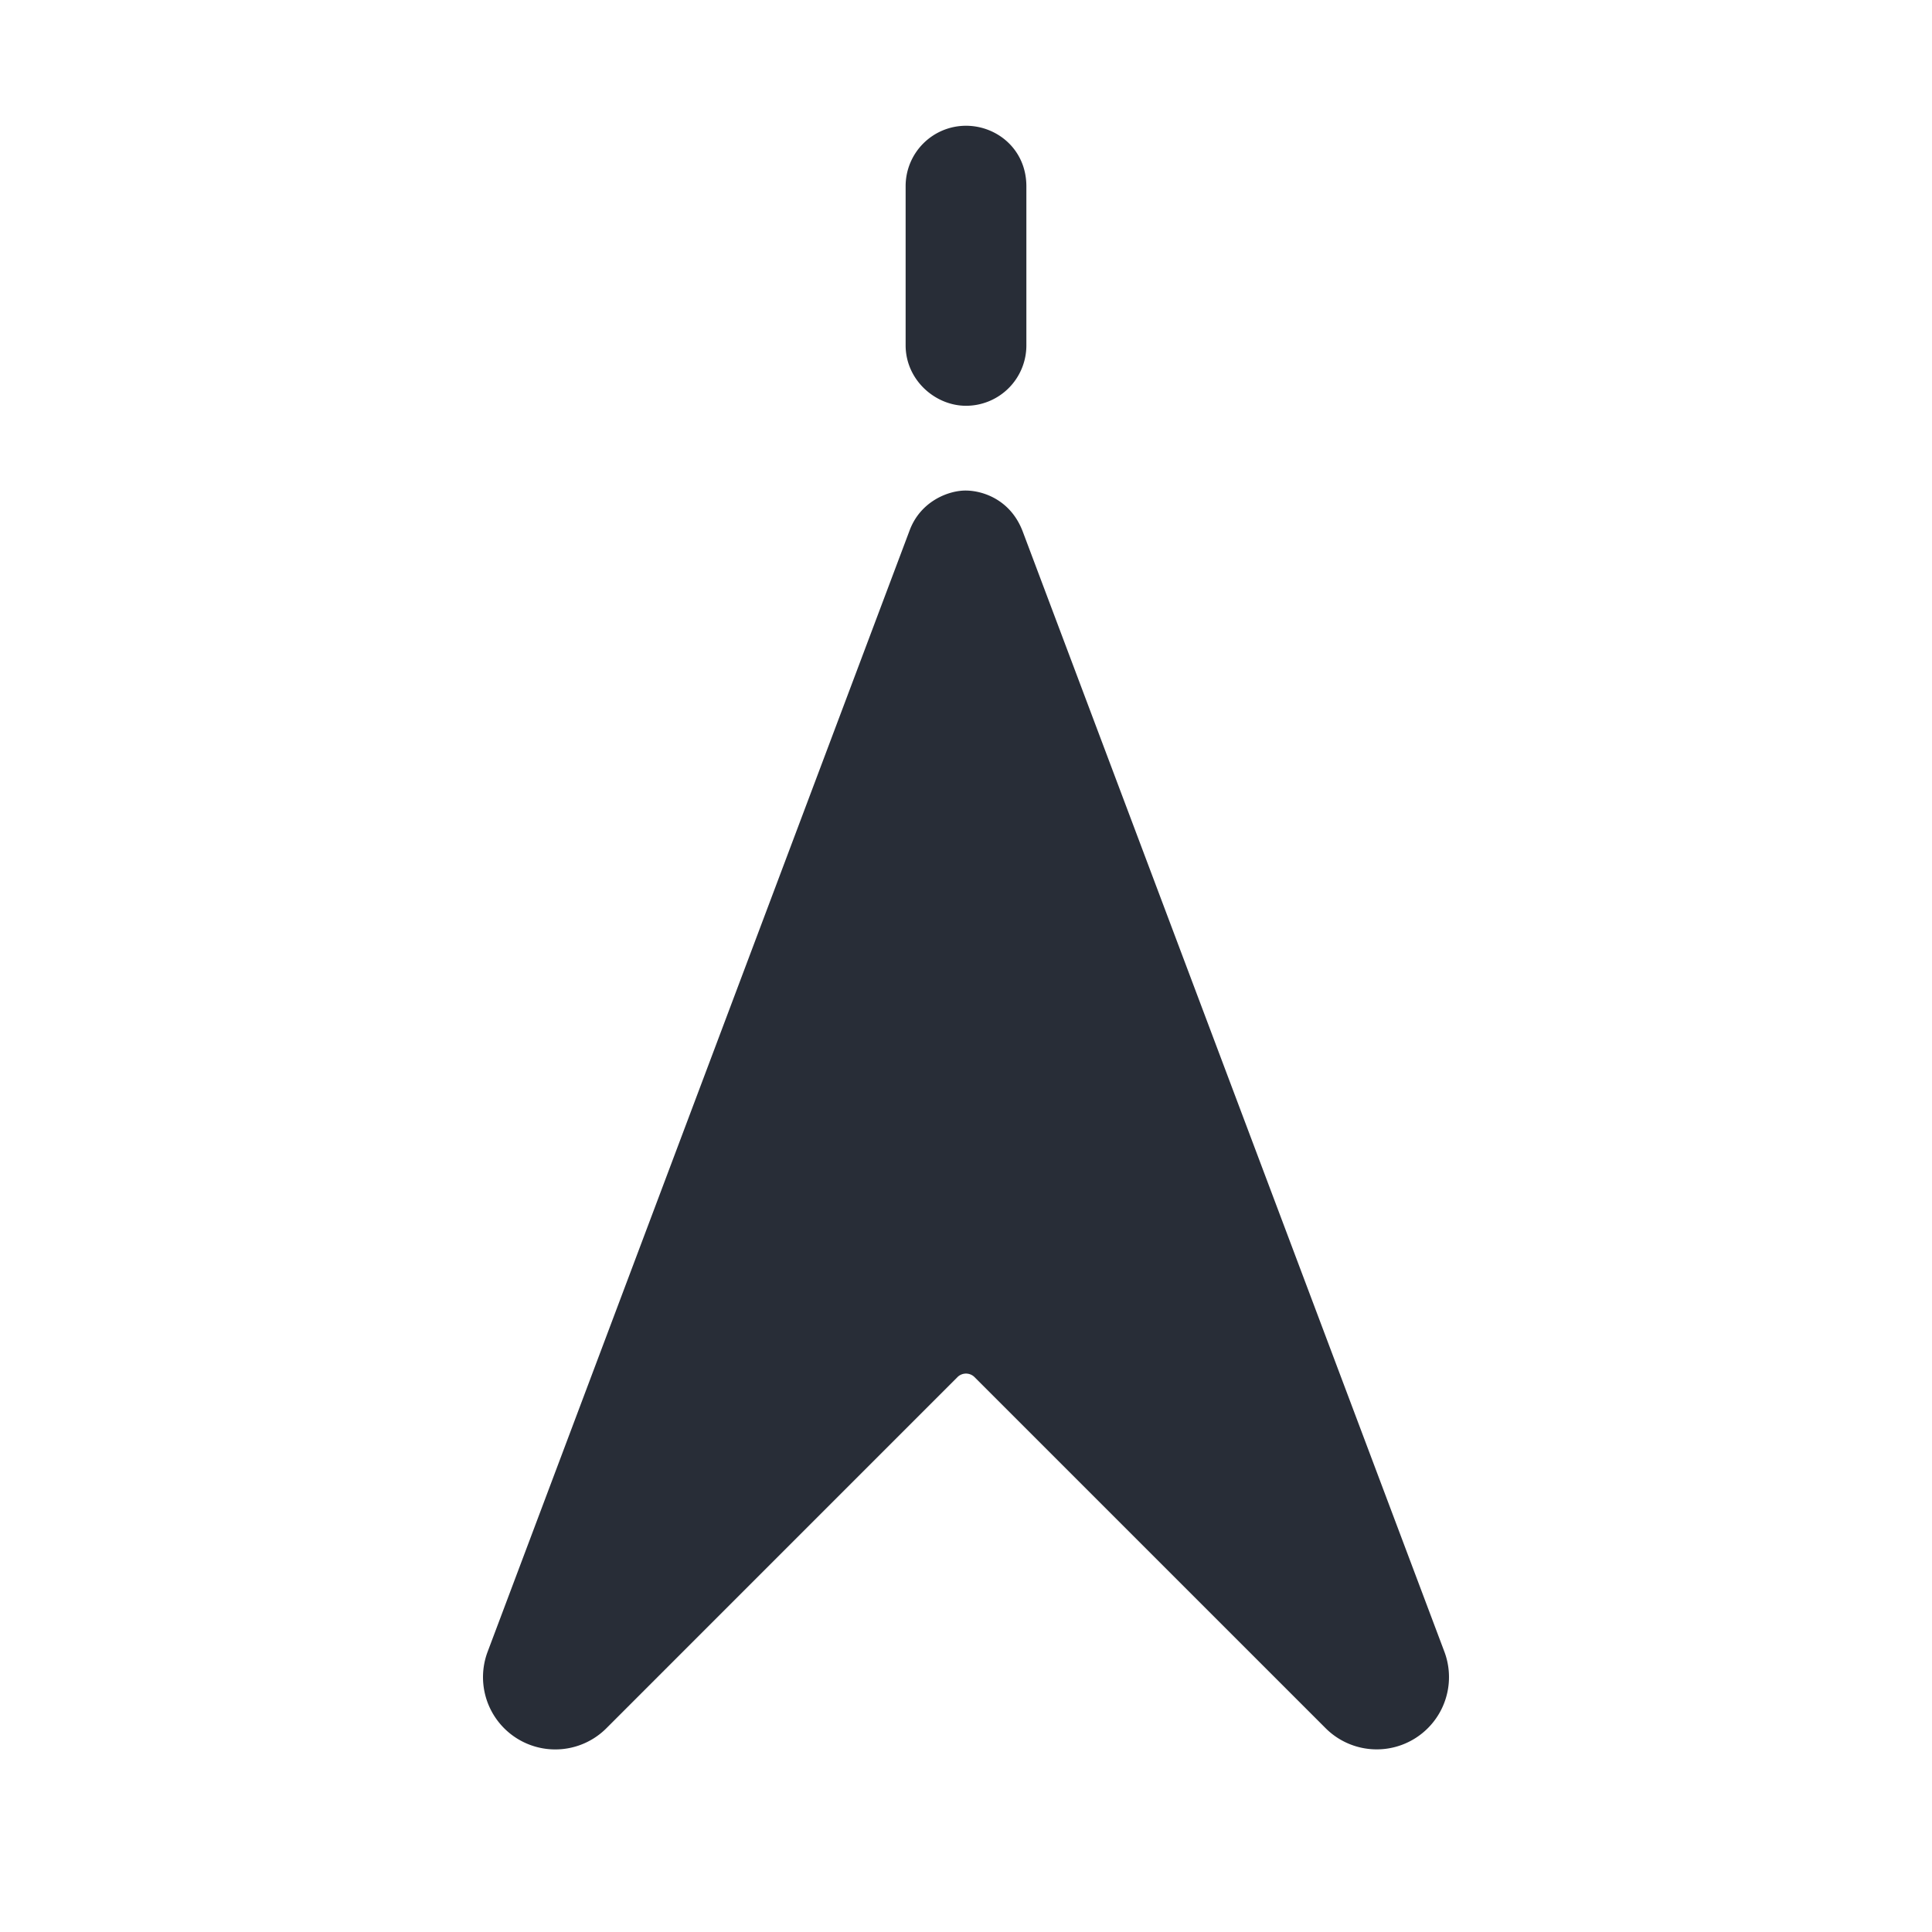 <svg xmlns="http://www.w3.org/2000/svg" id="maps-gps-north-solid-32" width="32" height="32" viewBox="0 0 32 32"><g fill="none" fill-rule="evenodd" class="symbols"><g fill="#282D37" class="gps-north-solid"><path d="M16 8.125c.29.003.744.158.941.682l6.982 18.549a1.197 1.197 0 0 1-1.967 1.268l-5.815-5.815a.2.2 0 0 0-.282 0l-5.815 5.816a1.197 1.197 0 0 1-1.967-1.268l6.99-18.574c.181-.482.644-.661.933-.658Zm0-6.042c.513 0 .998.39 1 1v2.638a1 1 0 0 1-1 1c-.513 0-.999-.43-1-1V3.083a1 1 0 0 1 1-1Z" class="color"/></g></g></svg>